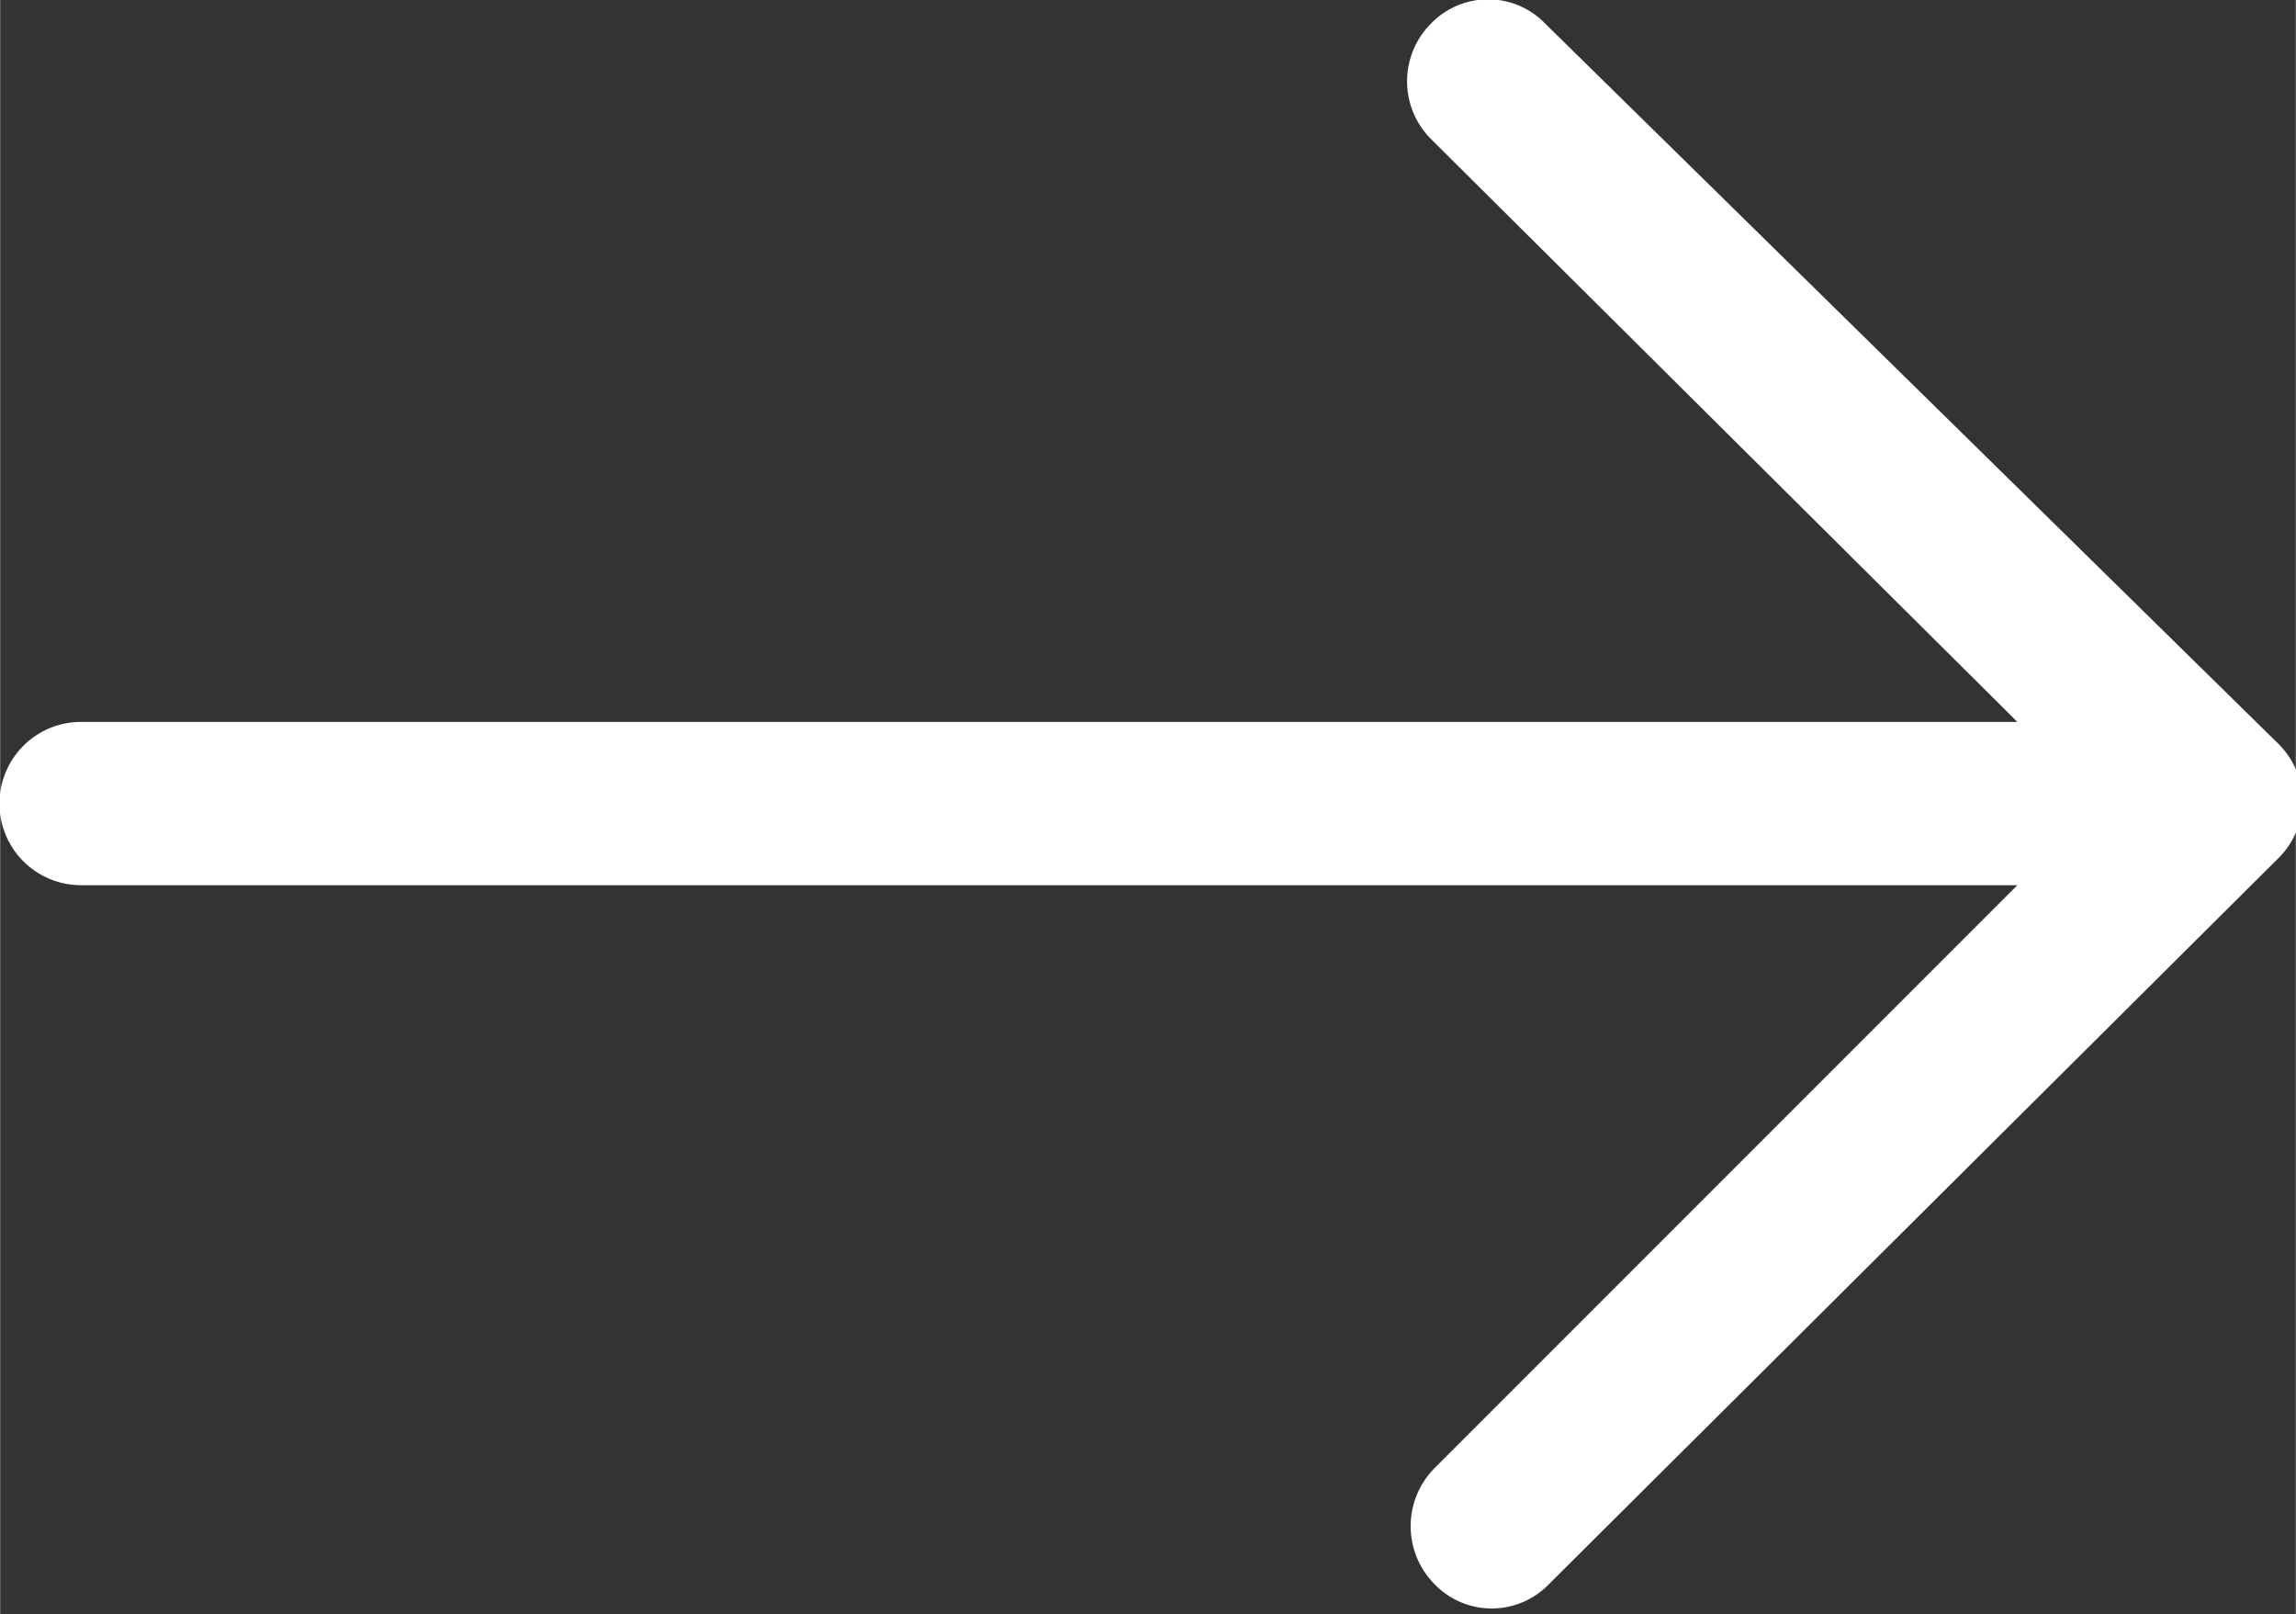 <svg xmlns="http://www.w3.org/2000/svg" width="11.11mm" height="7.81mm" viewBox="0 0 31.49 22.14"><rect x="0" y="0" width="31.49" height="22.14" fill="#333333" stroke="none"/><title>right-arrow-white</title><path d="M21.2,5a1.09,1.09,0,0,0-1.58,0,1.12,1.12,0,0,0,0,1.57l8.05,8H1.11a1.12,1.12,0,0,0,0,2.24H27.67l-8,8a1.13,1.13,0,0,0,0,1.58,1.09,1.09,0,0,0,1.58,0l10-9.95a1.1,1.1,0,0,0,0-1.57Z" transform="translate(0 -4.67)" style="fill:#fff"/></svg>